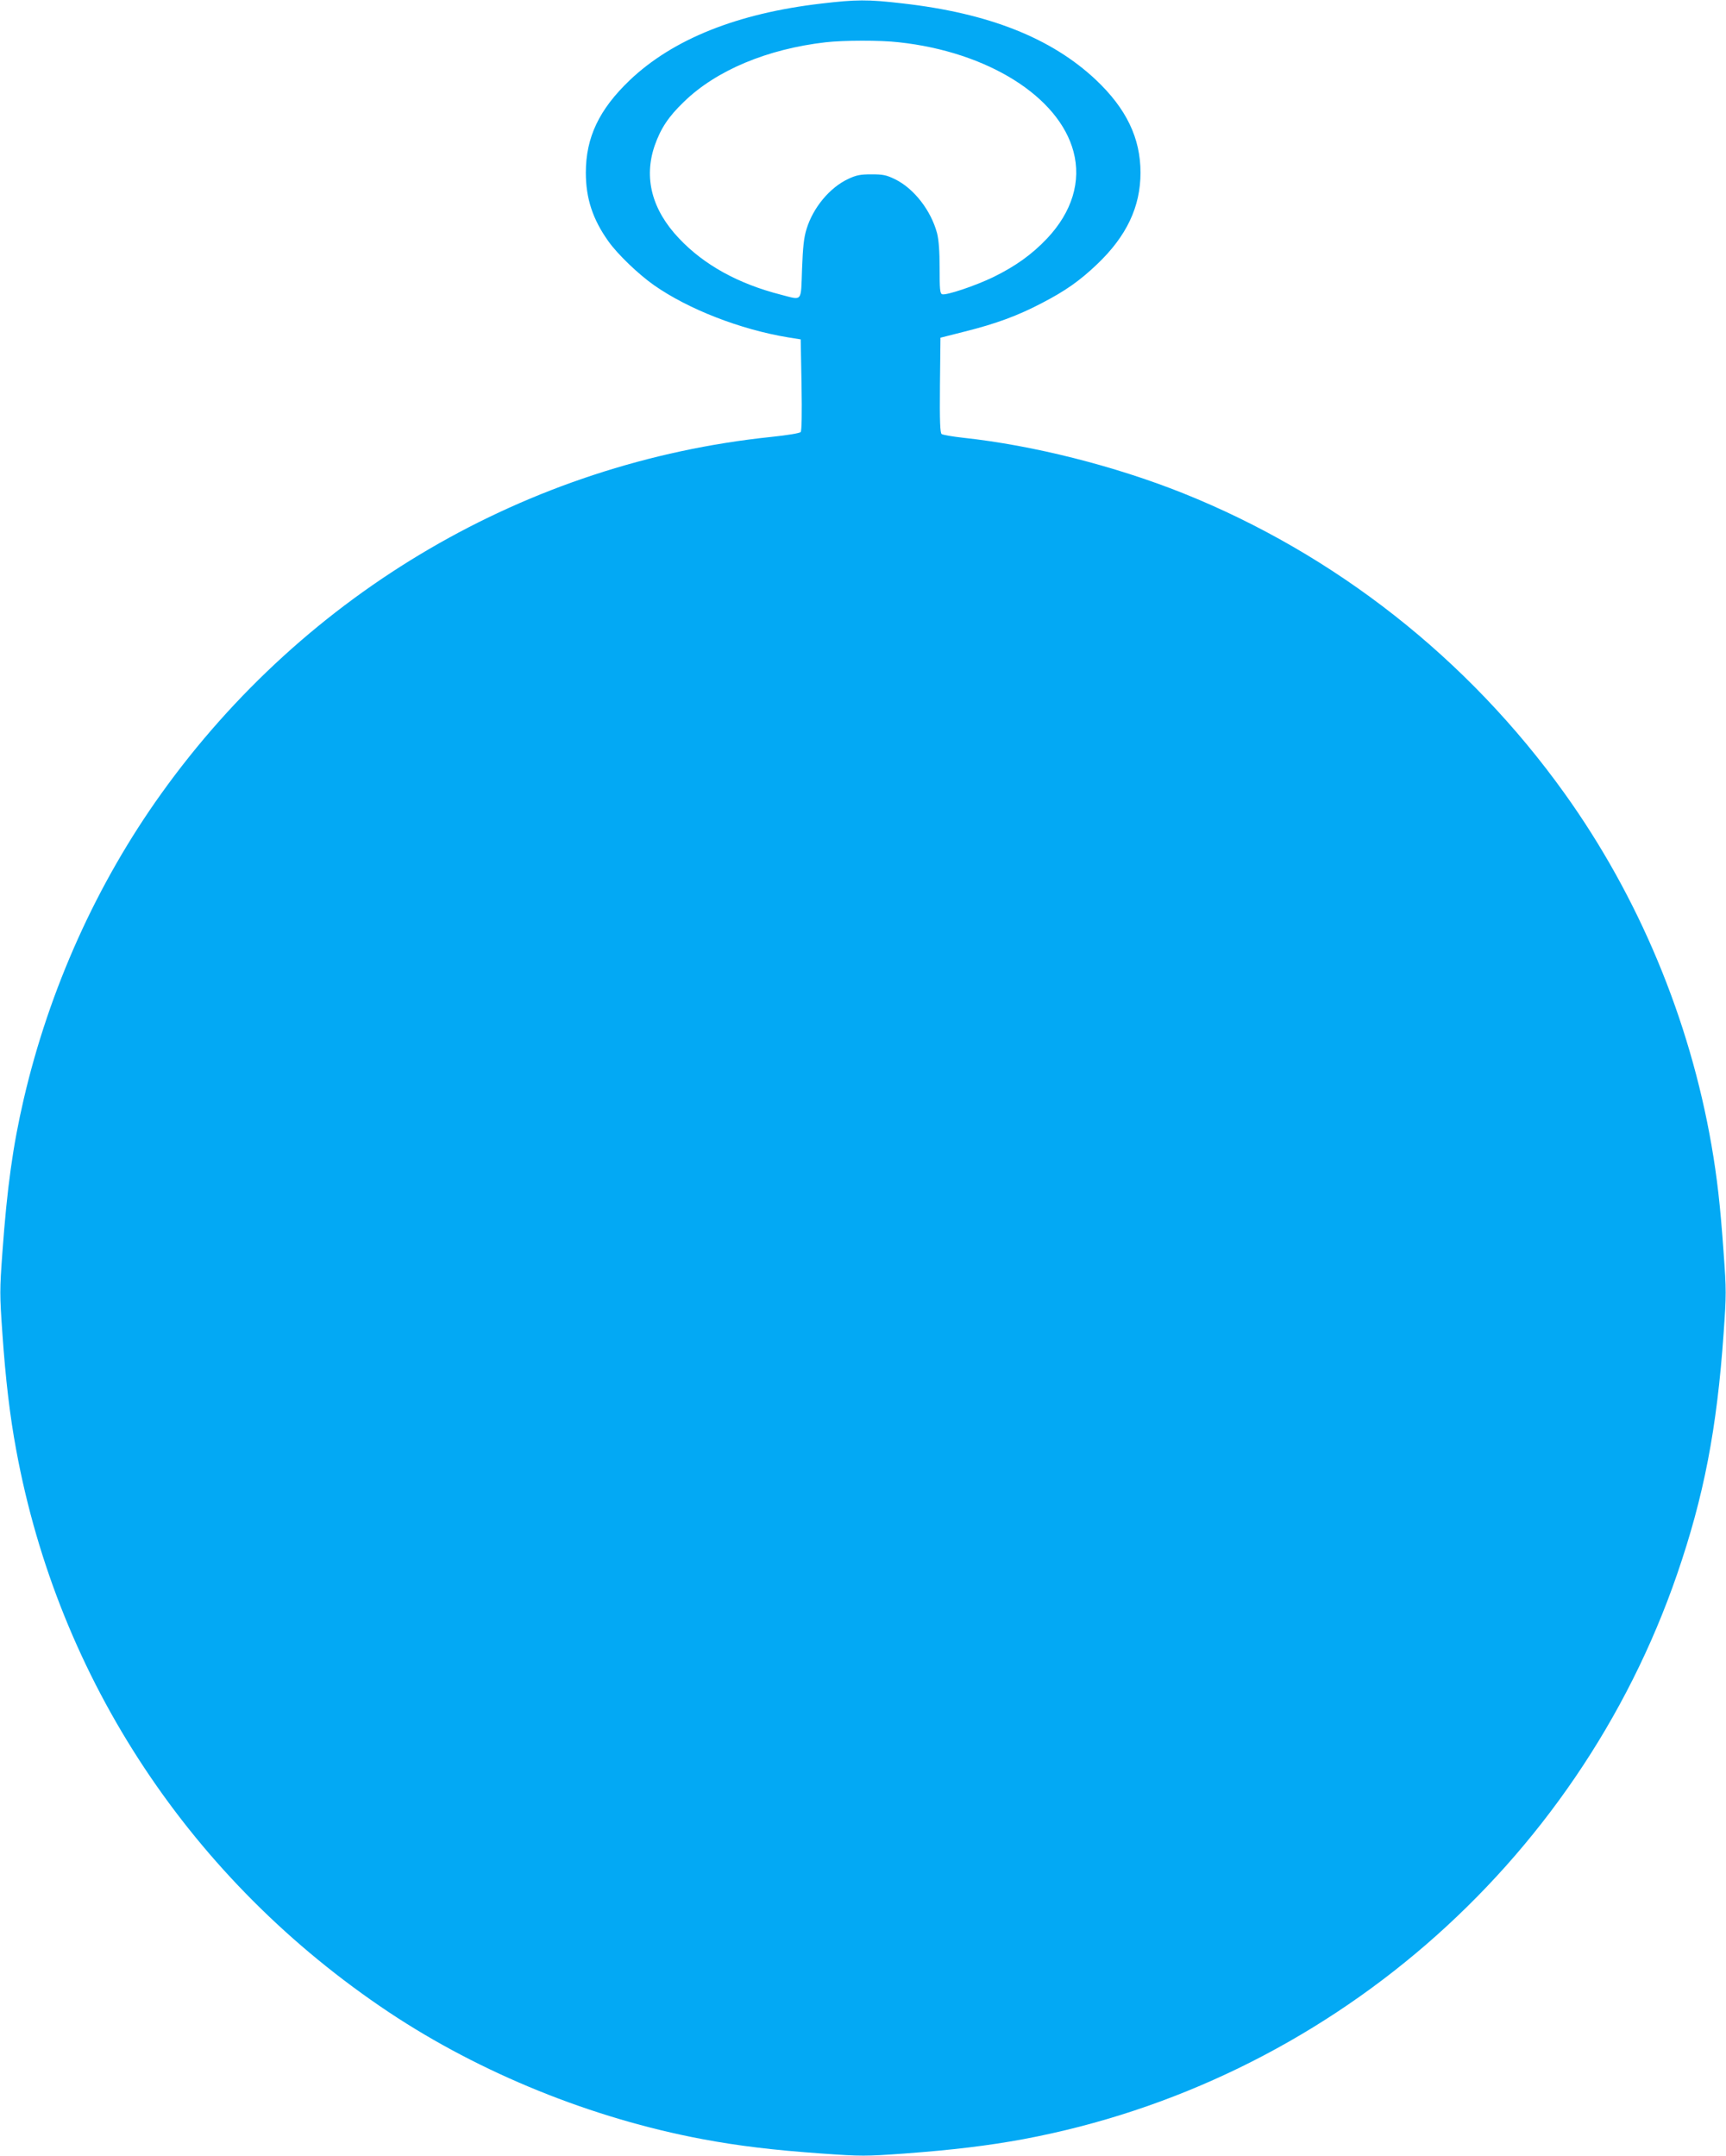 <?xml version="1.0" standalone="no"?>
<!DOCTYPE svg PUBLIC "-//W3C//DTD SVG 20010904//EN"
 "http://www.w3.org/TR/2001/REC-SVG-20010904/DTD/svg10.dtd">
<svg version="1.0" xmlns="http://www.w3.org/2000/svg"
 width="1025pt" height="1280pt" viewBox="0 0 1025 1280"
 preserveAspectRatio="xMidYMid meet">
<g transform="translate(0,1280) scale(0.1,-0.1)"
fill="#03a9f4" stroke="none">
<path d="M4879 12779 c-501 -58 -884 -212 -1140 -456 -181 -173 -260 -339
-260 -548 0 -153 41 -278 135 -409 54 -76 179 -196 271 -260 203 -142 511
-262 795 -309 l75 -12 5 -269 c3 -172 1 -273 -5 -281 -6 -7 -79 -19 -175 -29
-1448 -151 -2763 -919 -3621 -2116 -385 -537 -666 -1162 -818 -1815 -65 -280
-99 -526 -127 -914 -16 -220 -16 -247 0 -475 19 -276 45 -494 82 -693 251
-1366 1041 -2558 2214 -3340 544 -362 1205 -630 1861 -753 213 -40 419 -65
715 -86 229 -16 253 -16 480 0 295 22 502 47 713 86 1794 336 3286 1626 3881
3355 158 459 236 860 276 1431 16 228 16 255 0 475 -20 284 -39 448 -72 639
-130 750 -432 1475 -873 2090 -573 800 -1362 1420 -2266 1782 -406 162 -888
284 -1305 329 -63 7 -121 17 -128 22 -9 7 -12 73 -10 291 l3 281 146 37 c184
46 314 94 457 169 139 72 224 132 326 229 176 167 259 342 259 545 0 205 -84
380 -265 551 -264 248 -636 396 -1150 454 -206 24 -274 23 -479 -1z m459 -230
c527 -57 950 -322 1037 -649 47 -176 -8 -358 -157 -516 -90 -95 -188 -165
-319 -229 -107 -52 -281 -110 -304 -102 -13 5 -15 30 -15 155 0 100 -5 167
-15 207 -36 135 -137 266 -250 321 -51 25 -72 29 -140 29 -66 0 -90 -5 -137
-27 -110 -51 -209 -170 -248 -297 -16 -50 -22 -107 -27 -238 -7 -200 4 -186
-124 -153 -255 65 -458 177 -607 335 -161 170 -210 359 -144 551 36 102 82
172 174 260 191 186 494 313 841 353 106 12 324 13 435 0z"/>
</g>
</svg>
